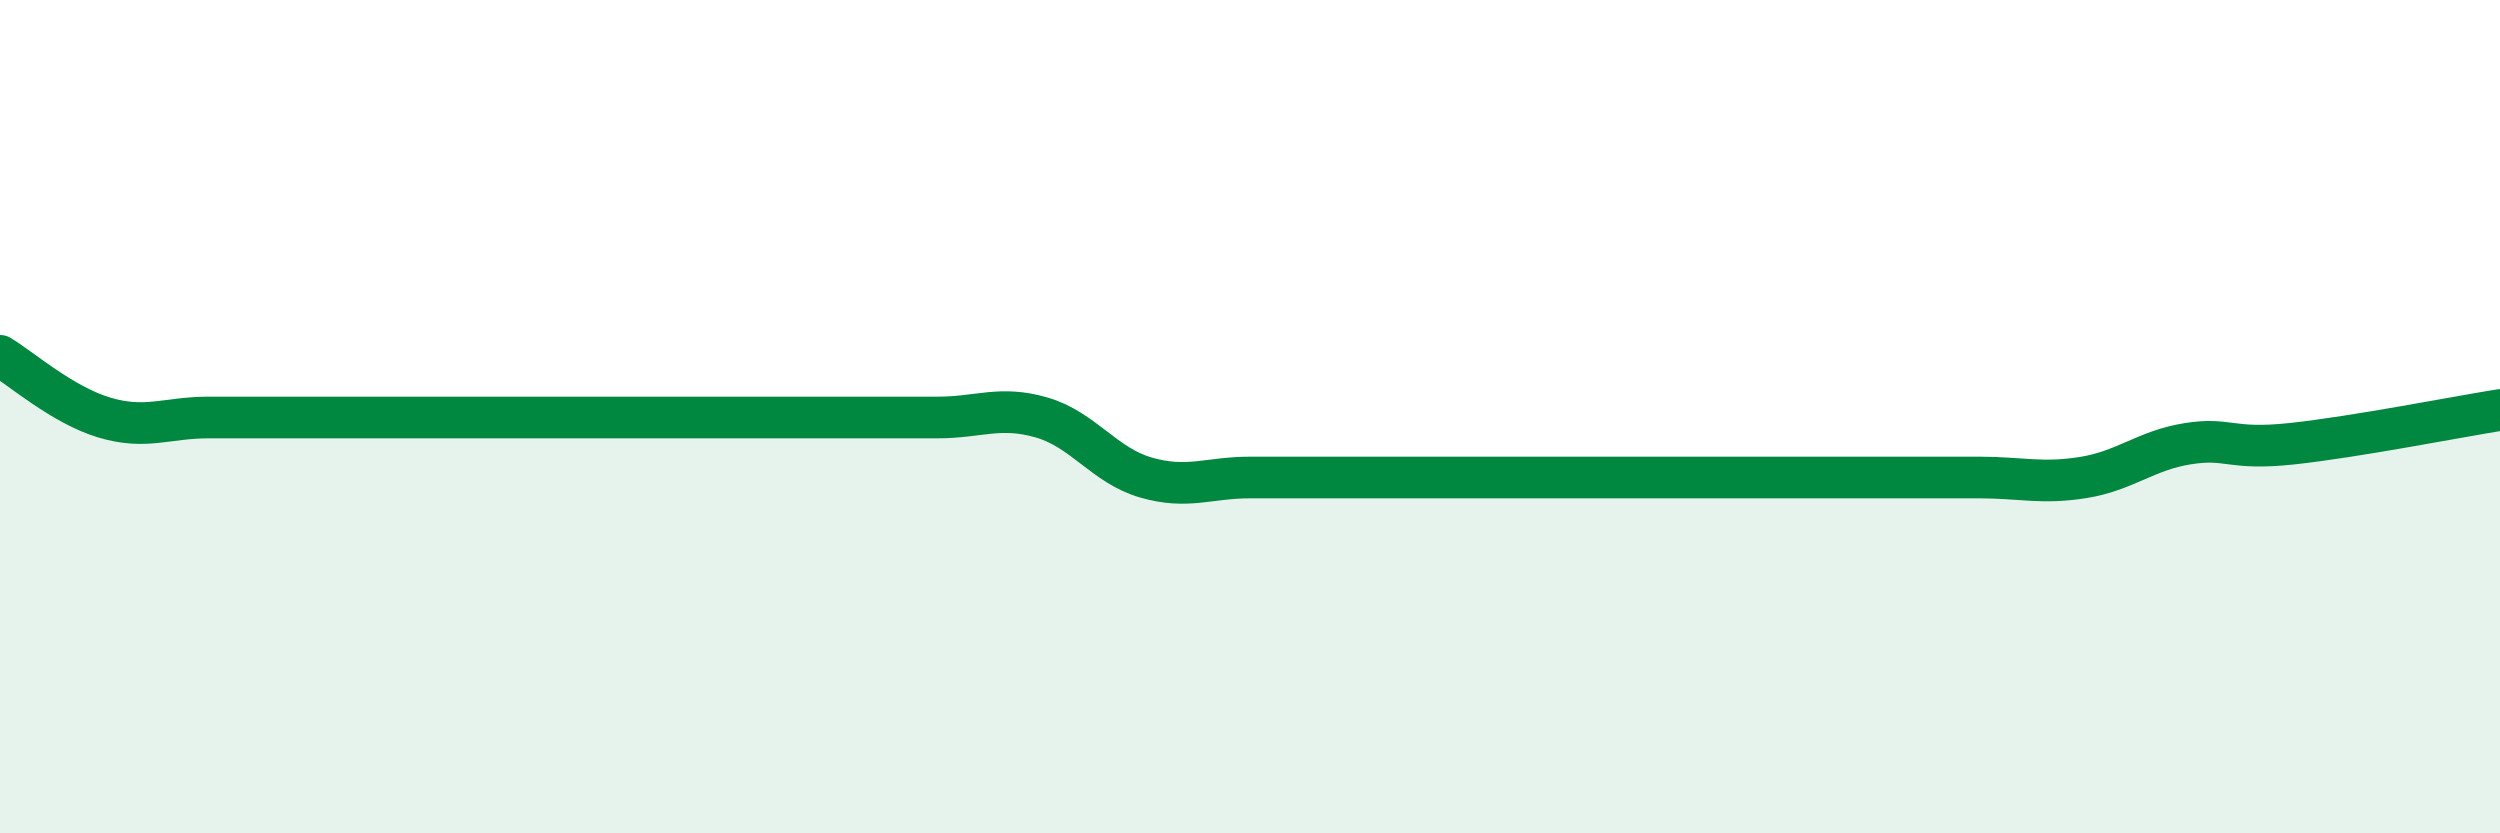 
    <svg width="60" height="20" viewBox="0 0 60 20" xmlns="http://www.w3.org/2000/svg">
      <path
        d="M 0,8.54 C 0.5,8.84 1.5,9.72 2.5,10.02 C 3.5,10.32 4,10.02 5,10.02 C 6,10.02 6.5,10.02 7.5,10.02 C 8.5,10.02 9,10.02 10,10.02 C 11,10.02 11.5,10.02 12.5,10.02 C 13.5,10.02 14,10.02 15,10.02 C 16,10.02 16.5,10.02 17.5,10.02 C 18.5,10.02 19,10.02 20,10.02 C 21,10.02 21.5,10.02 22.5,10.02 C 23.5,10.02 24,9.73 25,10.02 C 26,10.31 26.5,11.17 27.5,11.46 C 28.5,11.75 29,11.46 30,11.46 C 31,11.46 31.5,11.46 32.5,11.46 C 33.5,11.46 34,11.46 35,11.46 C 36,11.46 36.5,11.46 37.5,11.46 C 38.5,11.46 39,11.46 40,11.46 C 41,11.46 41.5,11.46 42.5,11.46 C 43.5,11.46 44,11.46 45,11.46 C 46,11.46 46.5,11.46 47.5,11.46 C 48.5,11.46 49,11.62 50,11.46 C 51,11.3 51.5,10.81 52.5,10.65 C 53.5,10.49 53.5,10.81 55,10.65 C 56.5,10.49 59,10 60,9.84L60 20L0 20Z"
        fill="#008740"
        opacity="0.1"
        stroke-linecap="round"
        stroke-linejoin="round"
      />
      <path
        d="M 0,8.54 C 0.5,8.84 1.5,9.72 2.5,10.02 C 3.5,10.32 4,10.02 5,10.02 C 6,10.02 6.5,10.02 7.5,10.02 C 8.5,10.02 9,10.02 10,10.02 C 11,10.02 11.5,10.02 12.5,10.02 C 13.5,10.02 14,10.02 15,10.02 C 16,10.02 16.5,10.02 17.5,10.02 C 18.5,10.02 19,10.02 20,10.02 C 21,10.02 21.5,10.02 22.5,10.02 C 23.5,10.02 24,9.73 25,10.02 C 26,10.31 26.5,11.17 27.5,11.46 C 28.5,11.75 29,11.46 30,11.46 C 31,11.46 31.5,11.46 32.5,11.46 C 33.5,11.46 34,11.46 35,11.46 C 36,11.46 36.5,11.46 37.5,11.46 C 38.5,11.46 39,11.46 40,11.46 C 41,11.46 41.5,11.46 42.5,11.46 C 43.5,11.46 44,11.46 45,11.46 C 46,11.46 46.5,11.46 47.5,11.46 C 48.5,11.46 49,11.62 50,11.46 C 51,11.3 51.5,10.81 52.5,10.65 C 53.5,10.49 53.5,10.81 55,10.65 C 56.5,10.49 59,10 60,9.84"
        stroke="#008740"
        stroke-width="1"
        fill="none"
        stroke-linecap="round"
        stroke-linejoin="round"
      />
    </svg>
  